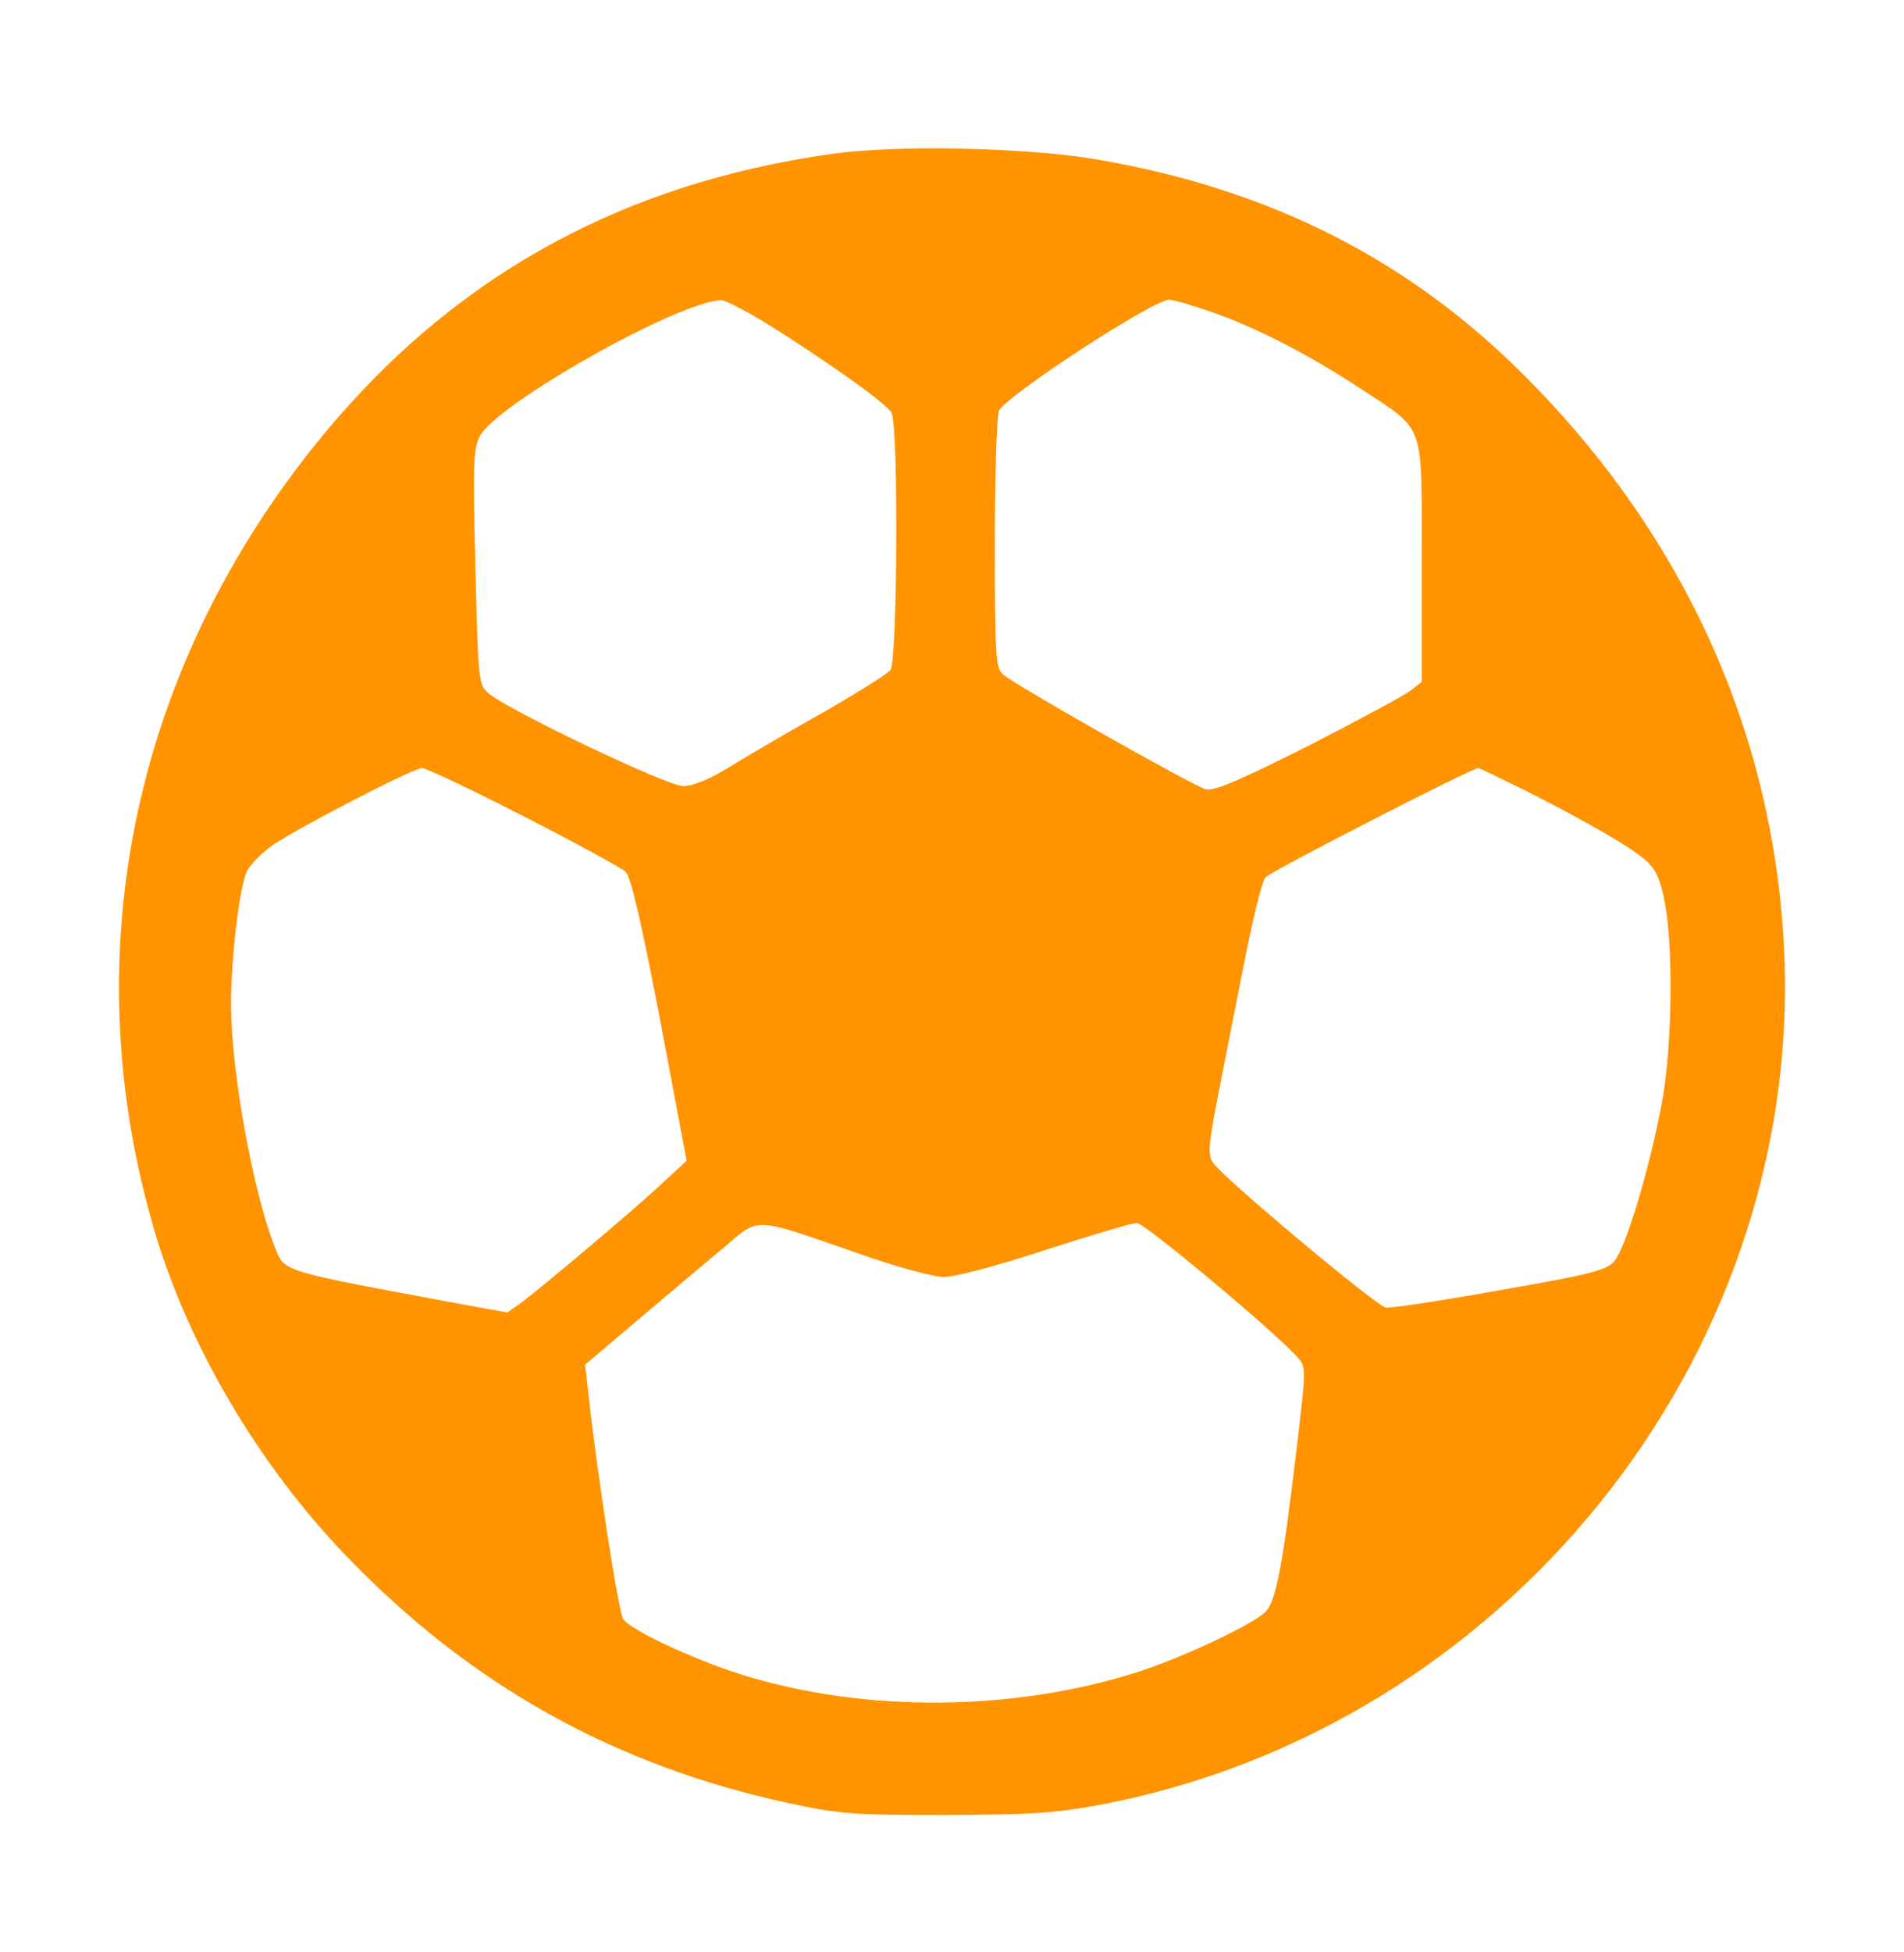 <svg xmlns="http://www.w3.org/2000/svg" fill="none" viewBox="0 0 40 41" height="41" width="40">
<path fill="#FF9300" d="M17.559 3.221C12.99 3.845 9.374 5.878 6.561 9.415C2.748 14.21 1.549 20.177 3.267 25.917C3.975 28.281 5.447 30.778 7.26 32.66C9.865 35.374 12.886 37.066 16.549 37.861C17.644 38.097 17.908 38.116 19.862 38.116C21.674 38.107 22.156 38.078 23.119 37.899C31.596 36.291 37.835 28.546 37.486 20.054C37.297 15.486 35.419 11.287 32.039 7.902C29.604 5.453 26.687 3.977 23.072 3.353C21.589 3.098 18.937 3.041 17.559 3.221ZM16.096 6.786C17.351 7.571 18.635 8.479 18.729 8.668C18.88 8.933 18.852 13.879 18.71 14.068C18.644 14.153 17.993 14.559 17.266 14.976C16.539 15.382 15.661 15.902 15.303 16.12C14.887 16.375 14.557 16.508 14.349 16.508C14.019 16.508 10.687 14.919 10.262 14.559C10.054 14.38 10.045 14.314 9.988 11.921C9.931 9.736 9.941 9.424 10.082 9.16C10.422 8.488 14.226 6.342 15.142 6.304C15.227 6.294 15.652 6.521 16.096 6.786ZM25.394 6.531C26.338 6.852 27.451 7.42 28.565 8.148C29.962 9.075 29.868 8.8 29.868 11.789V14.323L29.632 14.503C29.5 14.607 28.528 15.127 27.48 15.666C26.026 16.394 25.507 16.621 25.328 16.574C25.073 16.508 21.325 14.389 21.07 14.162C20.919 14.03 20.9 13.774 20.9 11.439C20.9 10.02 20.938 8.762 20.985 8.63C21.099 8.337 24.223 6.294 24.563 6.294C24.639 6.294 25.007 6.398 25.394 6.531ZM10.998 17.141C12.093 17.699 13.056 18.229 13.141 18.304C13.254 18.418 13.462 19.307 13.868 21.416L14.425 24.376L13.953 24.811C13.377 25.359 11.328 27.08 10.941 27.364L10.658 27.562L9.667 27.383C5.816 26.664 5.985 26.721 5.768 26.172C5.315 25.028 4.862 22.522 4.853 21.113C4.853 20.092 5.032 18.607 5.193 18.285C5.268 18.144 5.504 17.907 5.731 17.746C6.288 17.368 8.685 16.129 8.865 16.129C8.95 16.129 9.912 16.583 10.998 17.141ZM32.068 16.612C33.37 17.273 34.305 17.813 34.607 18.096C34.796 18.276 34.89 18.484 34.984 19.004C35.154 19.959 35.126 21.945 34.928 23.08C34.673 24.489 34.144 26.257 33.899 26.503C33.729 26.683 33.333 26.778 31.482 27.099C30.274 27.317 29.207 27.477 29.113 27.459C28.905 27.421 25.677 24.716 25.488 24.423C25.365 24.243 25.384 24.054 25.62 22.844C25.771 22.087 26.017 20.82 26.177 20.025C26.338 19.222 26.517 18.503 26.583 18.427C26.677 18.304 30.925 16.129 31.058 16.129C31.076 16.129 31.529 16.347 32.068 16.612ZM17.927 26.286C18.833 26.607 19.598 26.815 19.834 26.815C20.07 26.815 20.957 26.579 21.967 26.248C22.93 25.936 23.789 25.681 23.883 25.681C24.044 25.681 26.81 27.988 27.263 28.508C27.442 28.707 27.442 28.735 27.234 30.475C26.942 32.915 26.81 33.586 26.602 33.832C26.385 34.078 24.978 34.75 23.997 35.081C21.354 35.951 18.172 35.979 15.576 35.166C14.557 34.844 13.226 34.22 13.094 34.002C12.99 33.851 12.527 30.825 12.357 29.227L12.291 28.66L12.792 28.234C13.33 27.78 14.274 26.976 15.236 26.172C15.954 25.558 15.831 25.558 17.927 26.286Z"></path>
</svg>
